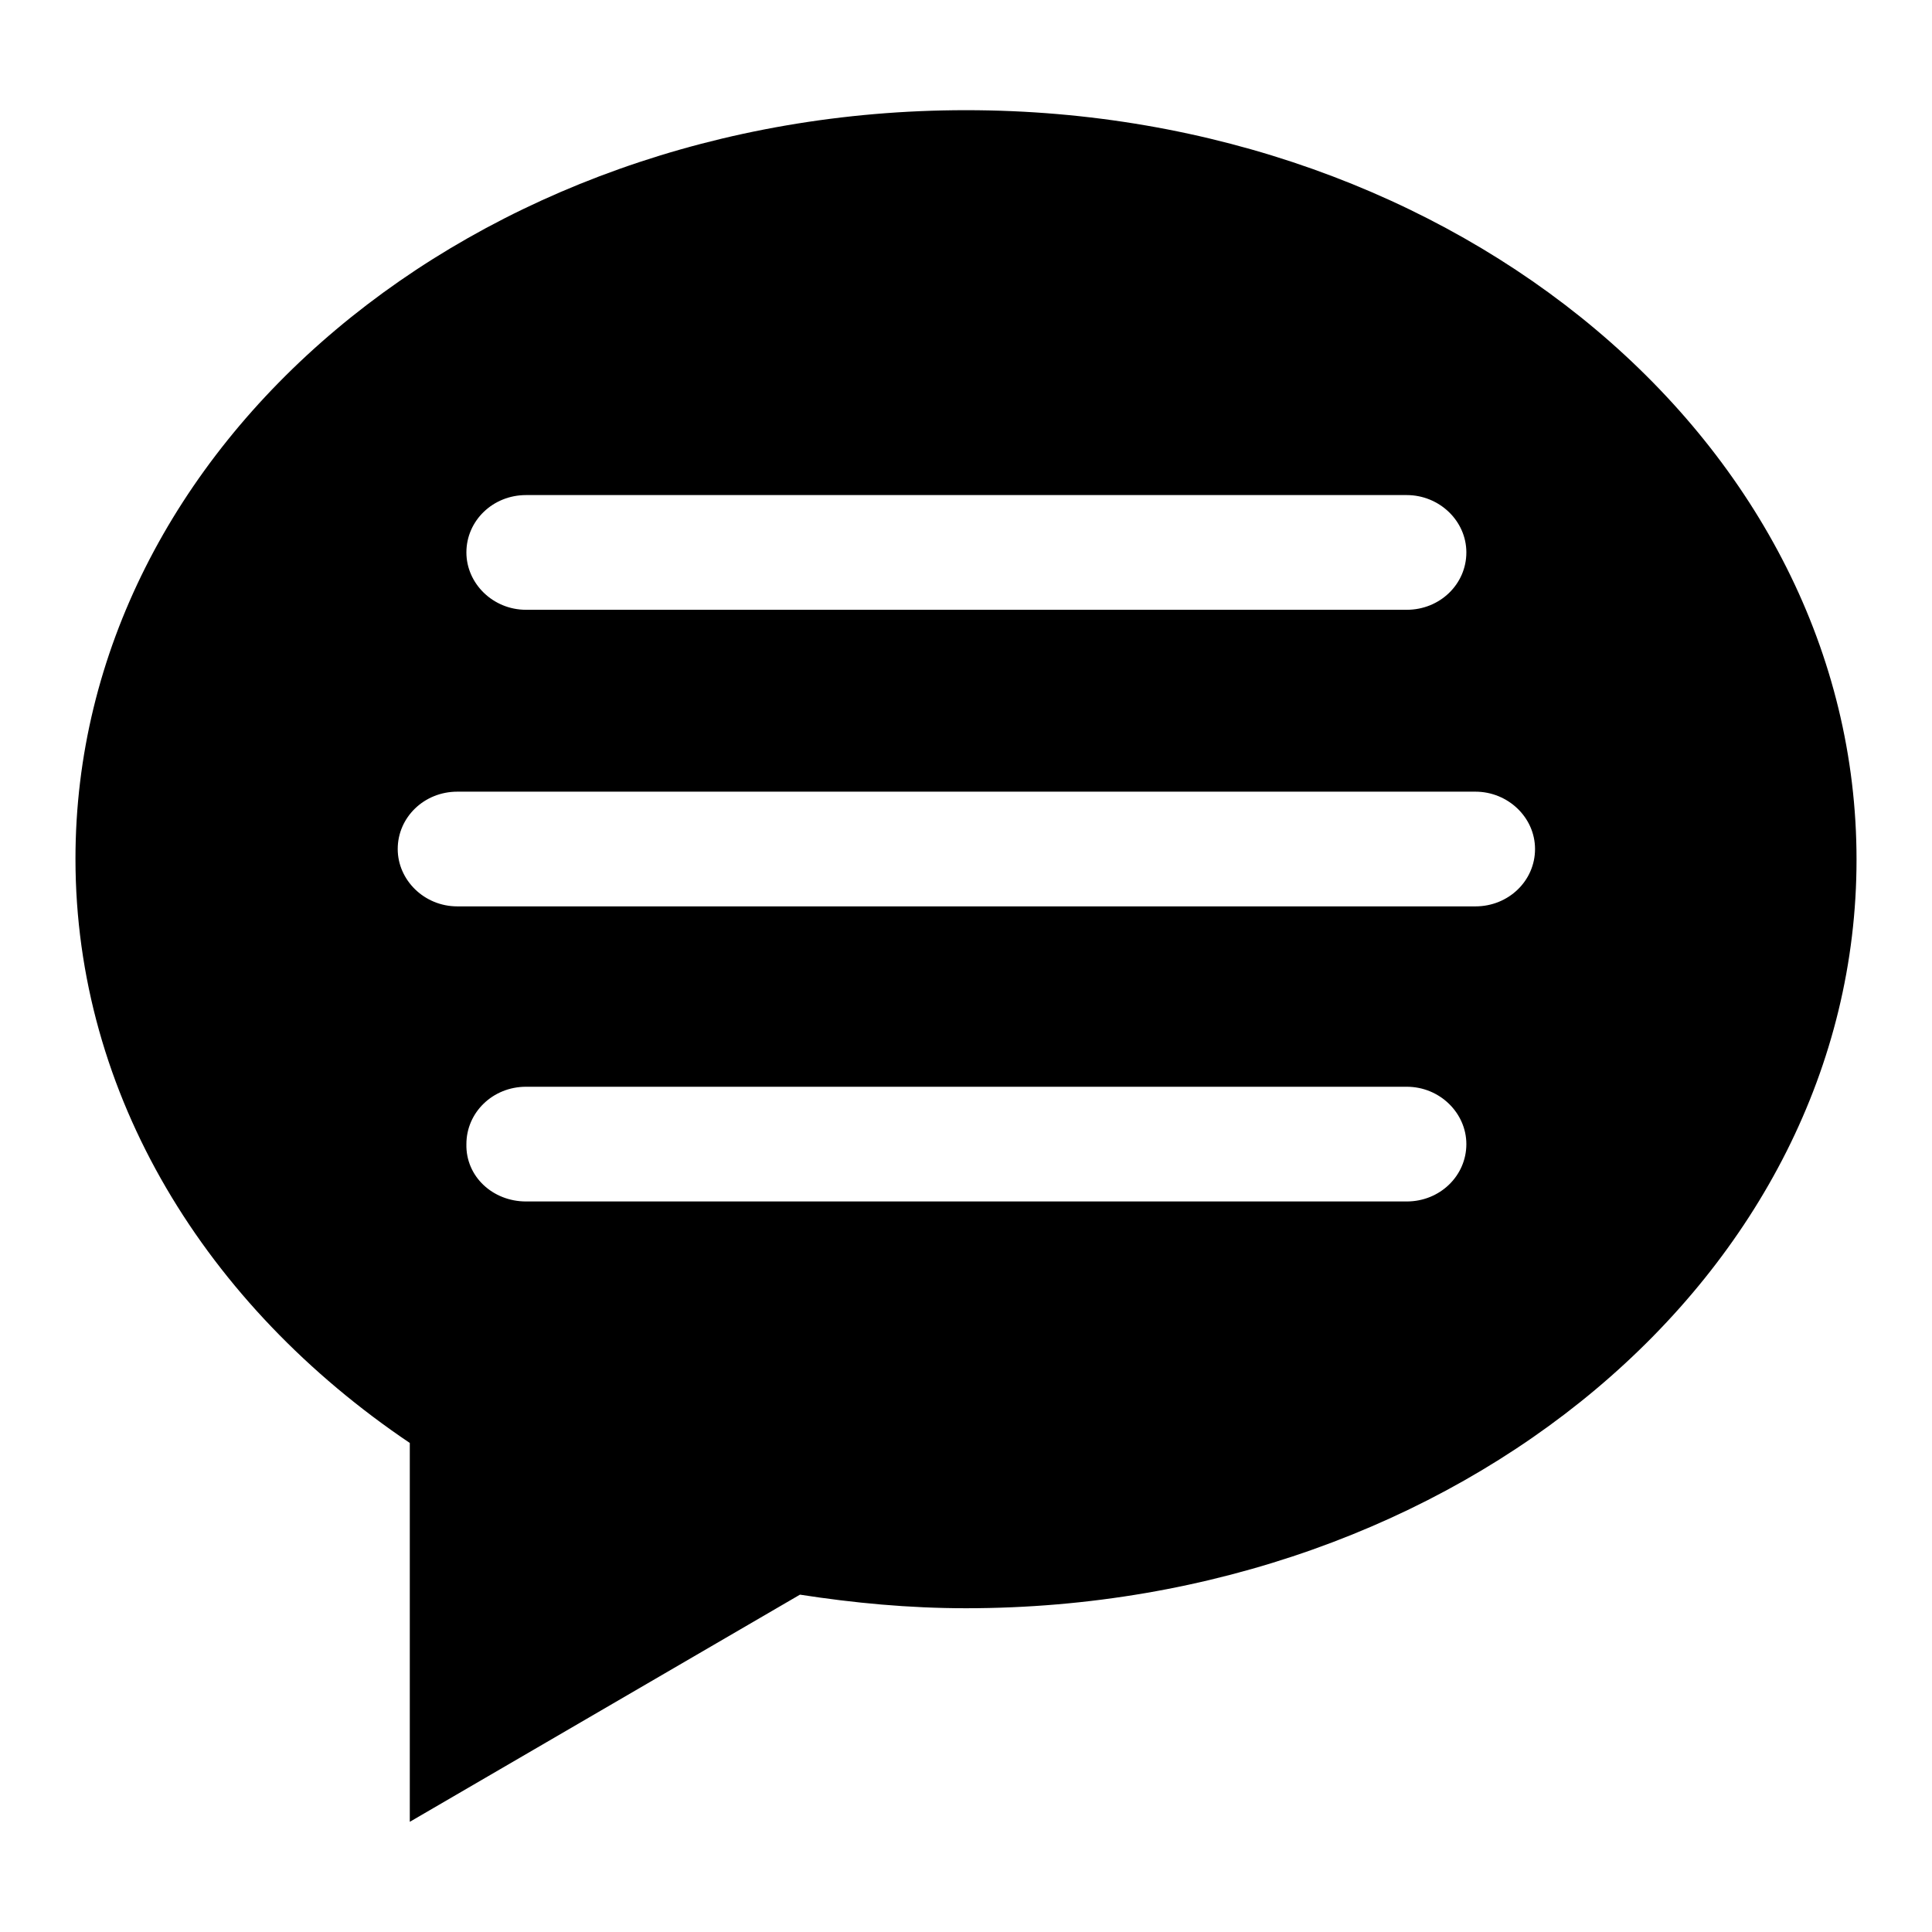 <?xml version="1.0" encoding="utf-8"?>
<!-- Svg Vector Icons : http://www.onlinewebfonts.com/icon -->
<!DOCTYPE svg PUBLIC "-//W3C//DTD SVG 1.1//EN" "http://www.w3.org/Graphics/SVG/1.1/DTD/svg11.dtd">
<svg version="1.1" xmlns="http://www.w3.org/2000/svg" xmlns:xlink="http://www.w3.org/1999/xlink" x="0px" y="0px" viewBox="0 0 256 256" enable-background="new 0 0 256 256" xml:space="preserve">
<g><g><path fill="#000000" d="M128,213.1c-7.6,0-14.9-0.7-22-1.8l-51.7,30.1v-50.2c-27-18.2-44.3-46.1-44.3-77.4C10,59,62.8,14.6,128,14.6c65.2,0,118,44.4,118,99.3S193.2,213.1,128,213.1z M69.7,159.2h116.7c4.4,0,7.9-3.4,7.9-7.6c0-4.1-3.5-7.6-7.9-7.6H69.7c-4.4,0-7.9,3.4-7.9,7.6C61.7,155.9,65.3,159.2,69.7,159.2z M186.4,65.6H69.7c-4.4,0-7.9,3.4-7.9,7.6c0,4.1,3.5,7.6,7.9,7.6h116.7c4.4,0,7.9-3.4,7.9-7.6C194.3,69,190.7,65.6,186.4,65.6z M195.5,104.9H60.6c-4.4,0-7.9,3.4-7.9,7.6c0,4.1,3.5,7.6,7.9,7.6h134.9c4.4,0,7.9-3.4,7.9-7.6S199.8,104.9,195.5,104.9z"/></g></g>
</svg>